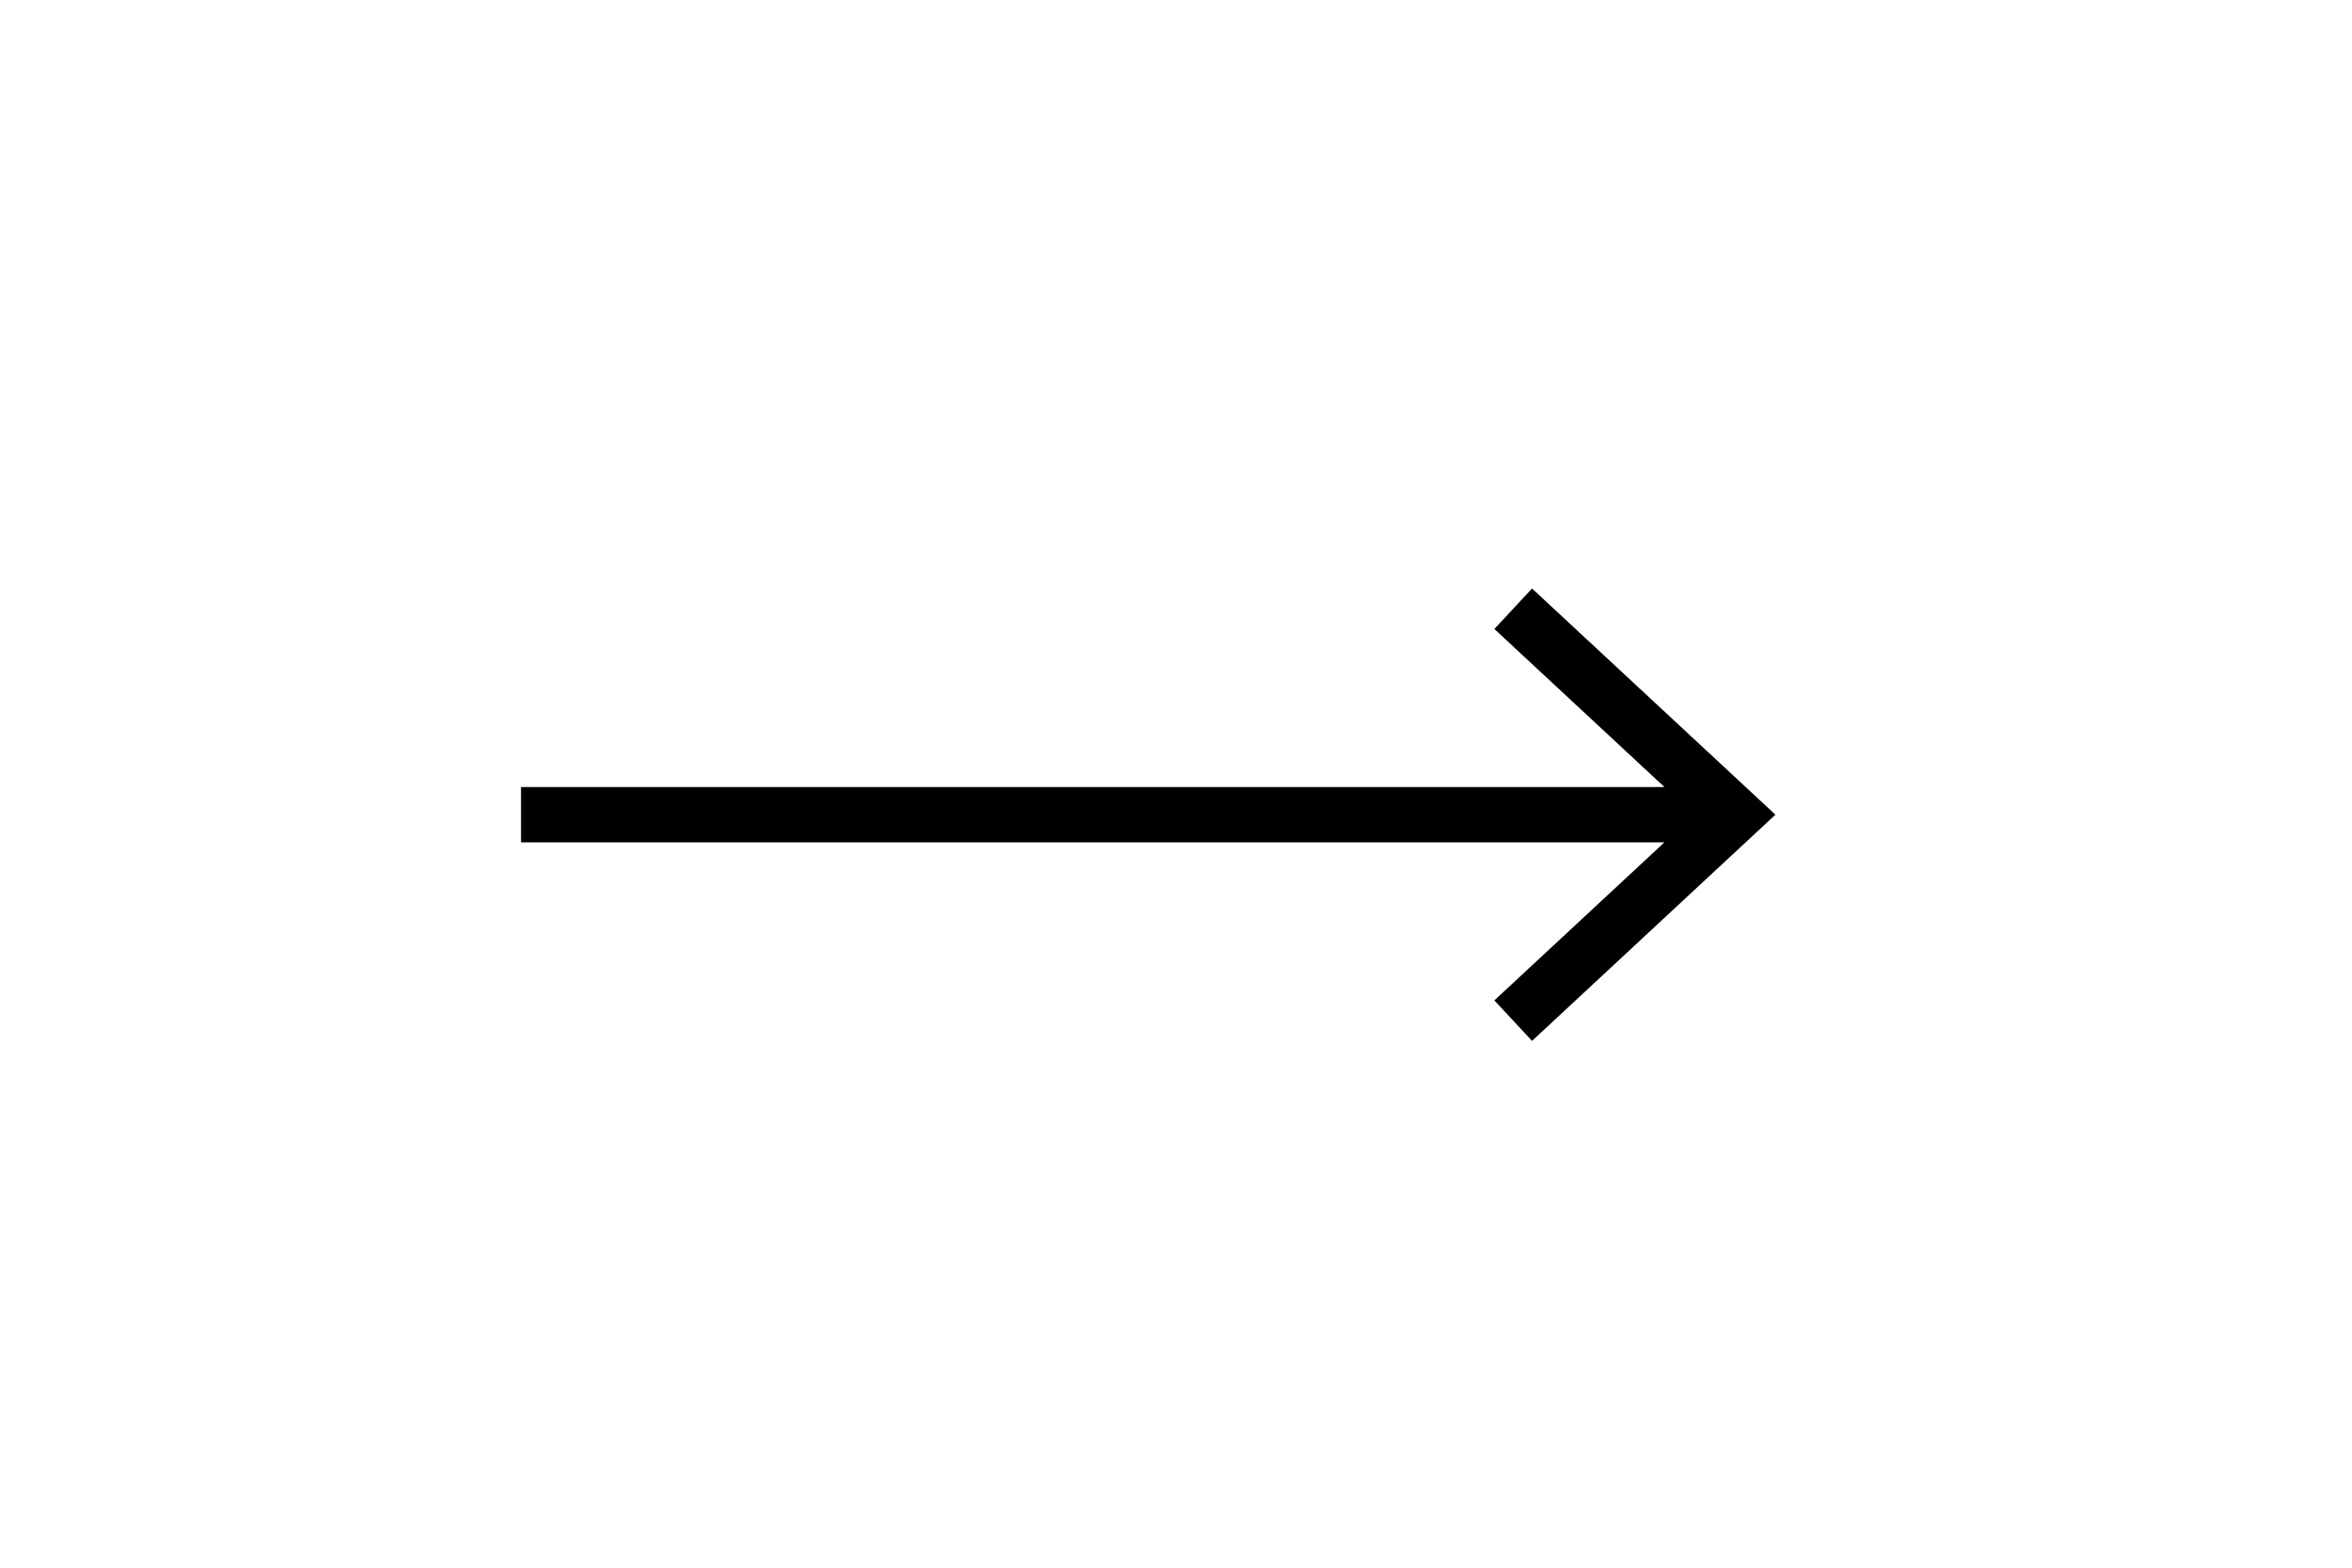 <?xml version="1.0" encoding="utf-8"?>
<!-- Generator: Adobe Illustrator 17.0.0, SVG Export Plug-In . SVG Version: 6.00 Build 0)  -->
<!DOCTYPE svg PUBLIC "-//W3C//DTD SVG 1.1//EN" "http://www.w3.org/Graphics/SVG/1.1/DTD/svg11.dtd">
<svg version="1.1" id="Capa_1" xmlns="http://www.w3.org/2000/svg" xmlns:xlink="http://www.w3.org/1999/xlink" x="0px" y="0px"
	 width="42.52px" height="28.35px" viewBox="0 0 42.52 28.35" enable-background="new 0 0 42.52 28.35" xml:space="preserve">
<path fill="none" stroke="#000000" d="M31.362,14.731H9.419 M27.356,11.007l4.006,3.724l-4.006,3.724"/>
</svg>

